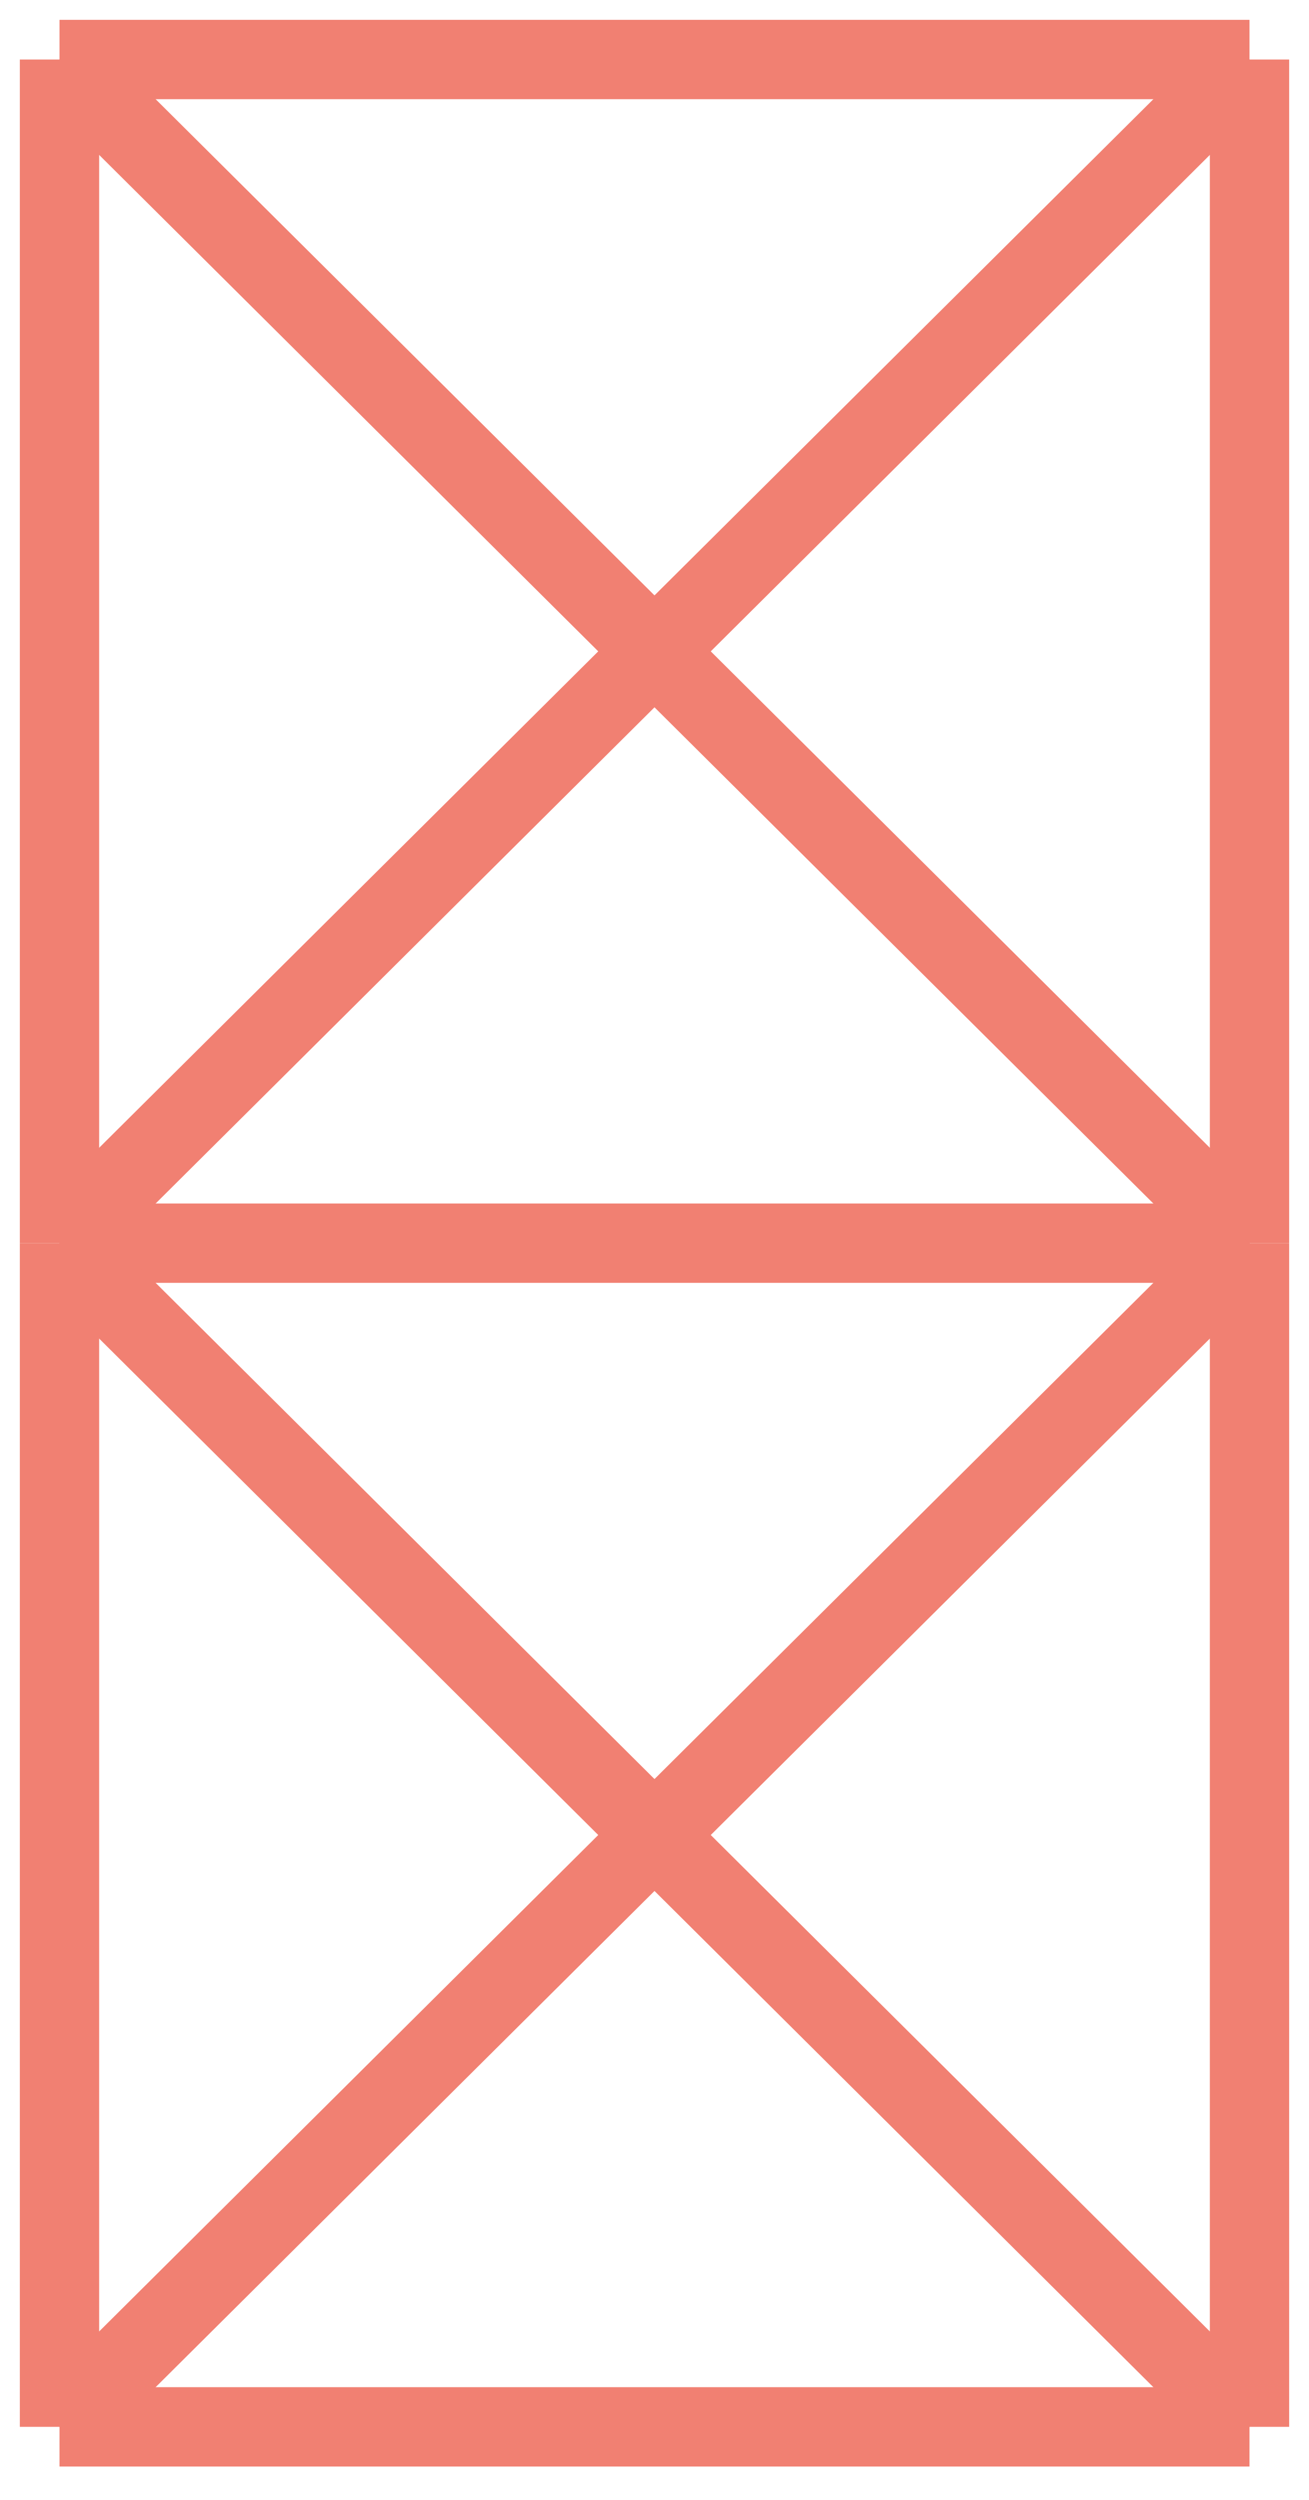 <?xml version="1.0" encoding="UTF-8"?>
<!-- Do not edit this file with editors other than draw.io -->
<!DOCTYPE svg PUBLIC "-//W3C//DTD SVG 1.1//EN" "http://www.w3.org/Graphics/SVG/1.1/DTD/svg11.dtd">
<svg xmlns="http://www.w3.org/2000/svg" xmlns:xlink="http://www.w3.org/1999/xlink" version="1.1" width="33px" height="63px" viewBox="-0.5 -0.5 33 63" content="&lt;mxfile host=&quot;app.diagrams.net&quot; modified=&quot;2023-11-27T20:41:05.022Z&quot; agent=&quot;Mozilla/5.0 (Macintosh; Intel Mac OS X 10_15_7) AppleWebKit/537.36 (KHTML, like Gecko) Chrome/119.0.0.0 Safari/537.36&quot; etag=&quot;jBTIejThEj7LeaKSmlL5&quot; version=&quot;22.1.4&quot; type=&quot;device&quot;&gt;&lt;diagram name=&quot;Page-1&quot; id=&quot;_2330f6lRjinGuRHfk3y&quot;&gt;7Zhdb4IwFIZ/DZdbgCrIpXPO3SxZYrJdN/QIZIVjavHr169I+dIsmcbAltQLQ1/Ke+h5eo6xFpml+4Wg6/gNGXDLtdneIs+W606cQH0XwqEURsQvhUgkrJScRlgmR9CirdU8YbDpTJSIXCbrrhhilkEoOxoVAnfdaSvk3ahrGsGFsAwpv1Q/EyZjvSzXb/RXSKK4iux4esEprSbrlWxiynDXksjcIjOBKMurdD8DXuSuykv53MsPd+sXE5DJ3zxw3PnAwsXxg6THMDyw+ZQsHrTLlvJcL1i/rDxUGYCMTYtEqlGGmRKfYplyNXLUpcA8Y1BEsNVoIwV+1Xlya2WGHMXJjaycie0Xd8o4wC7S36zHqbOkdhdgClIc1JRdw2Gscxu3EFSaAE5lsu3aU70dotqujvCOiQrs2nrnjrSN3rdB8OiNg+bjd/02mIsQtEUbwpmrf5WrpCICeeGqLloJaaQT8CvguwZ+r/DPXL3gceK2XEmv8ImBf5cavbHyh4U/MvDvgulG+FUj6In22NC+S0e+sc/3TNsztHul/acau2/g31aU/6OTTwzeXvEOW8yBoT1kJx/2z3l1AGboD3M0M2zpO+ZgbtDav9vvuho2R7zl9OacnMy/AQ==&lt;/diagram&gt;&lt;/mxfile&gt;" style="background-color: rgb(255, 255, 255);"><defs/><g><path d="M 1 60.66 L 31 60.66" fill="none" stroke="#f18072" stroke-width="2" stroke-miterlimit="10" pointer-events="stroke"/><path d="M 1 60.66 L 1 30.83" fill="none" stroke="#f18072" stroke-width="2" stroke-miterlimit="10" pointer-events="stroke"/><path d="M 31 60.66 L 31 30.83" fill="none" stroke="#f18072" stroke-width="2" stroke-miterlimit="10" pointer-events="stroke"/><path d="M 31 30.83 L 31 1" fill="none" stroke="#f18072" stroke-width="2" stroke-miterlimit="10" pointer-events="stroke"/><path d="M 1 30.83 L 1 1" fill="none" stroke="#f18072" stroke-width="2" stroke-miterlimit="10" pointer-events="stroke"/><path d="M 1 30.83 L 31 30.83" fill="none" stroke="#f18072" stroke-width="2" stroke-miterlimit="10" pointer-events="stroke"/><path d="M 1 1 L 31 1" fill="none" stroke="#f18072" stroke-width="2" stroke-miterlimit="10" pointer-events="stroke"/><path d="M 1 1 L 31 30.83" fill="none" stroke="#f18072" stroke-width="2" stroke-miterlimit="10" pointer-events="stroke"/><path d="M 1 30.83 L 31 60.66" fill="none" stroke="#f18072" stroke-width="2" stroke-miterlimit="10" pointer-events="stroke"/><path d="M 1 60.66 L 31 30.83" fill="none" stroke="#f18072" stroke-width="2" stroke-miterlimit="10" pointer-events="stroke"/><path d="M 1 30.83 L 31 1" fill="none" stroke="#f18072" stroke-width="2" stroke-miterlimit="10" pointer-events="stroke"/></g></svg>